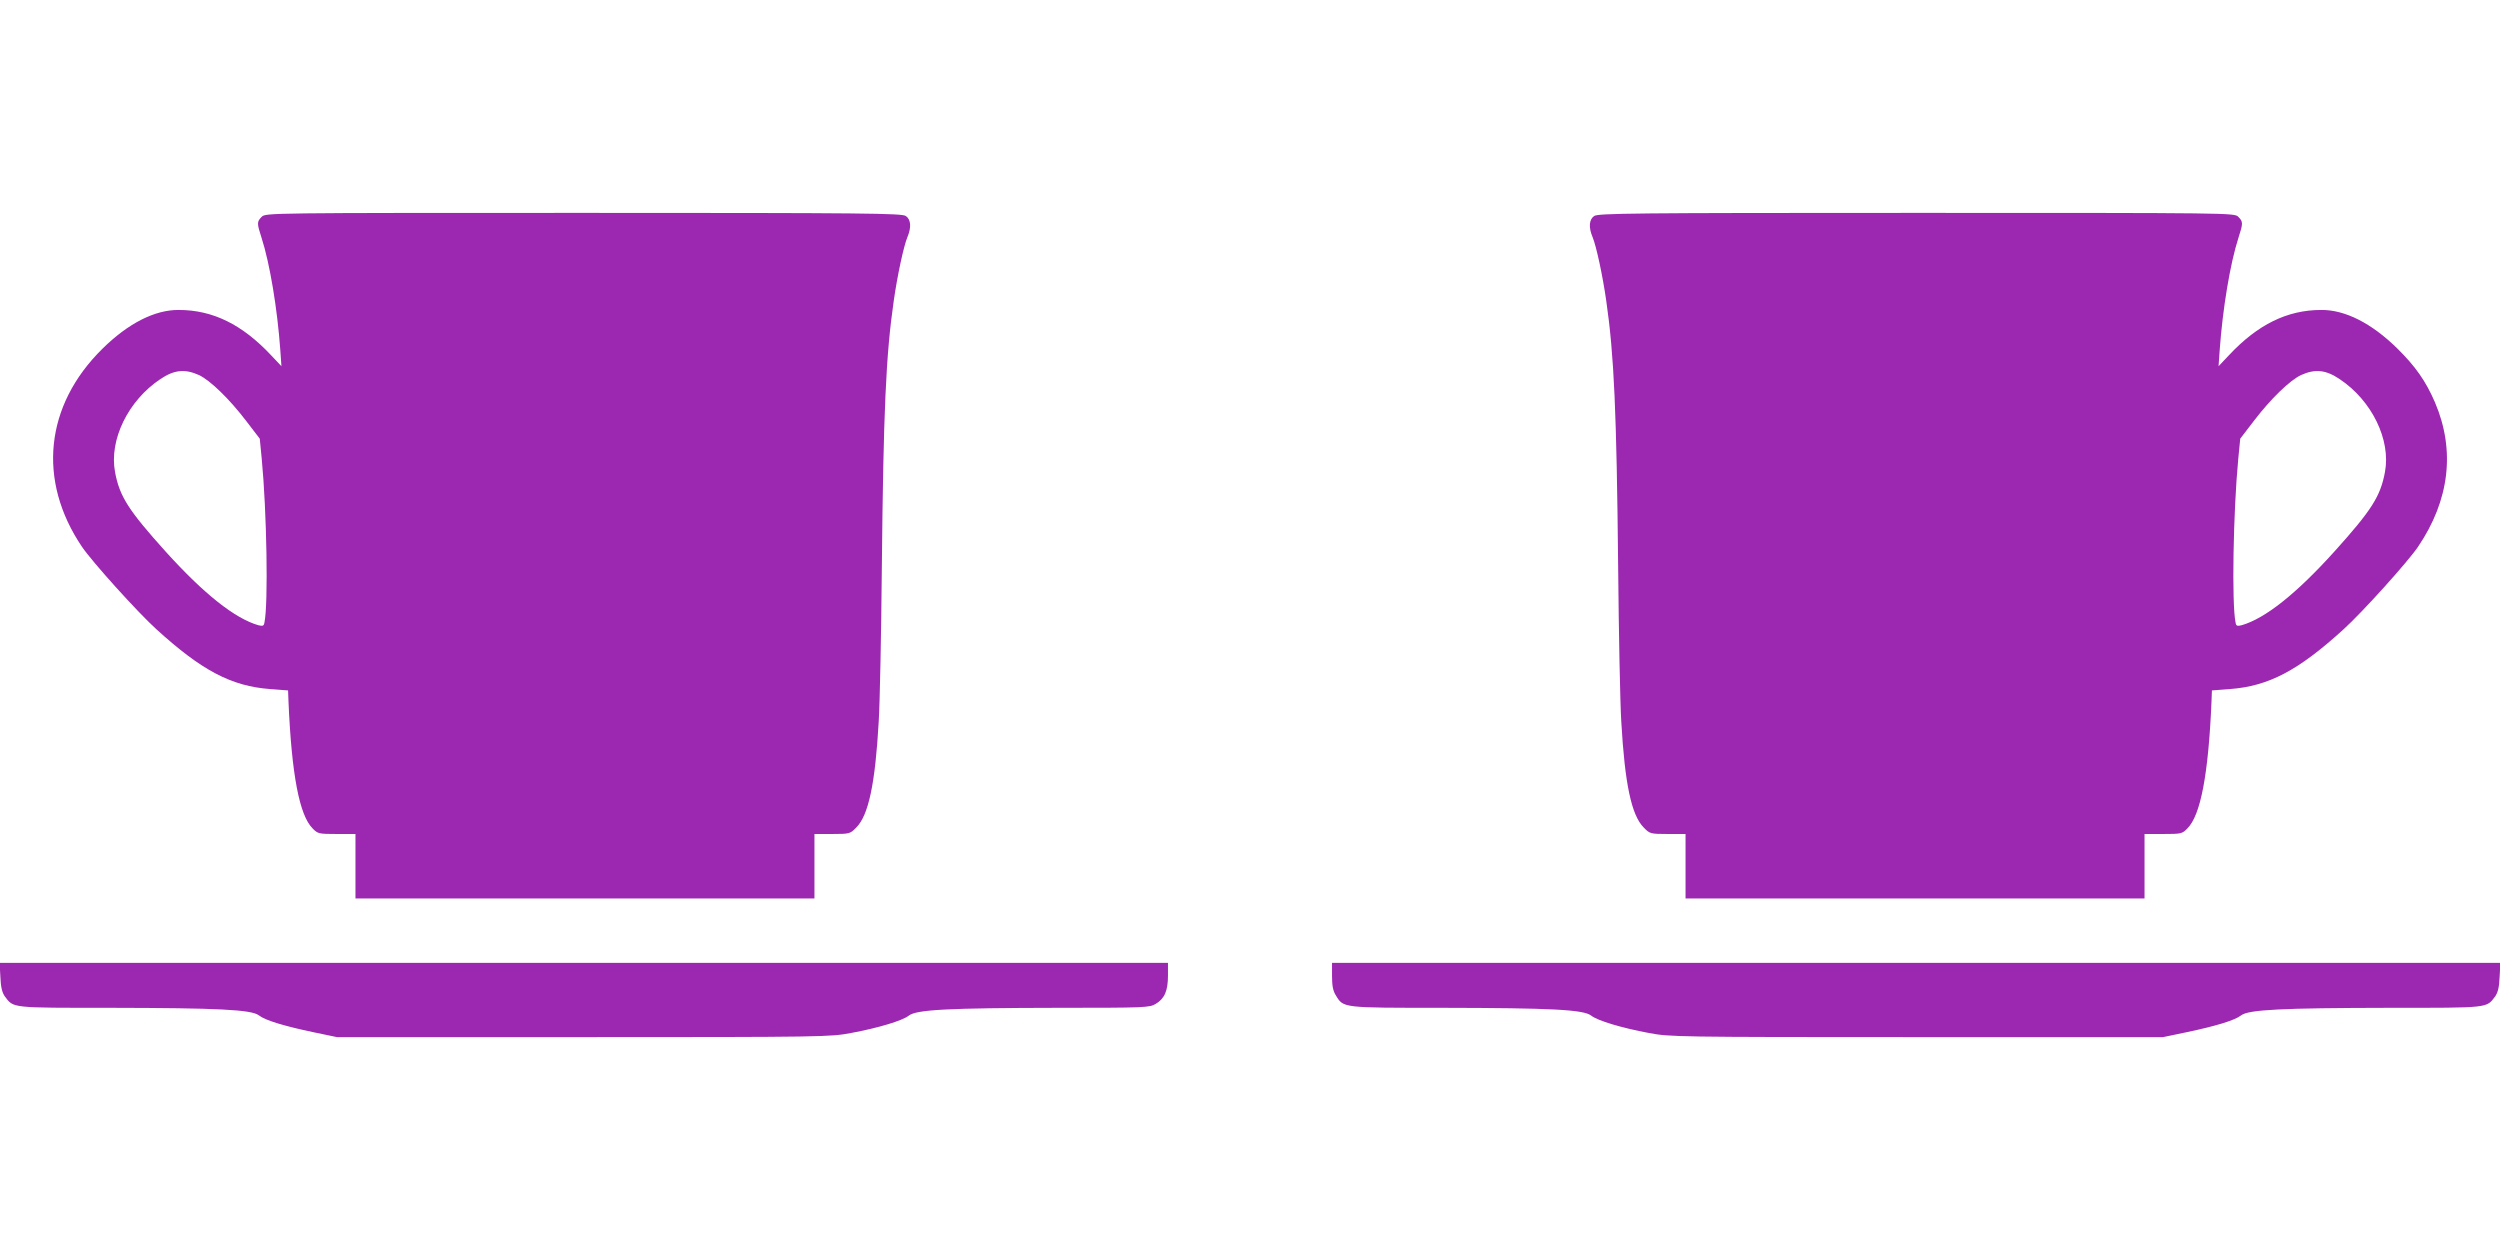 <?xml version="1.0" standalone="no"?>
<!DOCTYPE svg PUBLIC "-//W3C//DTD SVG 20010904//EN"
 "http://www.w3.org/TR/2001/REC-SVG-20010904/DTD/svg10.dtd">
<svg version="1.0" xmlns="http://www.w3.org/2000/svg"
 width="1280pt" height="640pt" viewBox="0 0 1280 640"
 preserveAspectRatio="xMidYMid meet">
<g transform="translate(0,640) scale(0.1,-0.1)"
fill="#9c27b0" stroke="none">
<path d="M1340 5290 c-25 -25 -25 -33 -1 -107 43 -133 81 -365 96 -573 l6 -85
-53 56 c-148 158 -299 232 -473 232 -122 1 -258 -68 -390 -198 -295 -290 -335
-675 -105 -1015 54 -79 283 -333 382 -423 231 -210 382 -290 581 -305 l92 -7
2 -55 c16 -376 56 -585 124 -652 26 -27 32 -28 123 -28 l96 0 0 -165 0 -165
1175 0 1175 0 0 165 0 165 91 0 c89 0 92 1 123 33 63 63 97 224 115 542 6 99
13 455 16 790 8 801 21 1088 61 1365 18 127 51 281 70 326 21 50 18 90 -8 108
-20 14 -193 16 -1650 16 -1615 0 -1628 0 -1648 -20z m-322 -810 c57 -26 157
-123 243 -236 l69 -90 10 -102 c26 -271 34 -744 14 -839 -3 -18 -8 -20 -32
-14 -120 35 -278 160 -474 377 -191 212 -236 283 -259 407 -31 165 67 366 232
476 71 48 126 53 197 21z"/>
<path d="M8162 5294 c-26 -18 -29 -58 -8 -108 19 -45 52 -199 70 -326 40 -277
53 -564 61 -1365 3 -335 10 -691 16 -790 18 -318 52 -479 115 -542 31 -32 34
-33 123 -33 l91 0 0 -165 0 -165 1175 0 1175 0 0 165 0 165 96 0 c91 0 97 1
123 28 68 67 108 276 124 652 l2 55 92 7 c199 15 350 95 581 305 99 90 328
344 382 423 162 239 192 494 87 740 -47 109 -100 184 -192 275 -132 130 -268
199 -390 198 -174 0 -325 -74 -473 -232 l-53 -56 6 85 c15 208 53 440 96 573
24 74 24 82 -1 107 -20 20 -33 20 -1648 20 -1457 0 -1630 -2 -1650 -16z m3817
-835 c165 -110 263 -311 232 -476 -23 -124 -68 -195 -259 -407 -196 -217 -354
-342 -474 -377 -24 -6 -29 -4 -32 14 -20 95 -12 568 14 839 l10 102 69 90 c86
113 186 210 243 236 71 32 126 27 197 -21z"/>
<path d="M2 1398 c2 -53 9 -80 23 -100 45 -60 30 -58 542 -58 550 -1 721 -9
759 -39 32 -25 127 -54 279 -86 l120 -25 1262 0 c1231 0 1265 1 1370 21 140
26 263 63 296 89 39 31 204 39 762 40 448 0 471 1 502 20 46 27 63 68 63 145
l0 65 -2991 0 -2991 0 4 -72z"/>
<path d="M6820 1403 c0 -50 5 -77 20 -100 39 -64 31 -63 547 -63 555 -1 721
-9 760 -40 33 -26 156 -63 296 -89 105 -20 139 -21 1370 -21 l1262 0 120 25
c152 32 247 61 279 86 38 30 209 38 759 39 512 0 497 -2 542 58 14 20 21 47
23 100 l4 72 -2991 0 -2991 0 0 -67z"/>
</g>
</svg>
